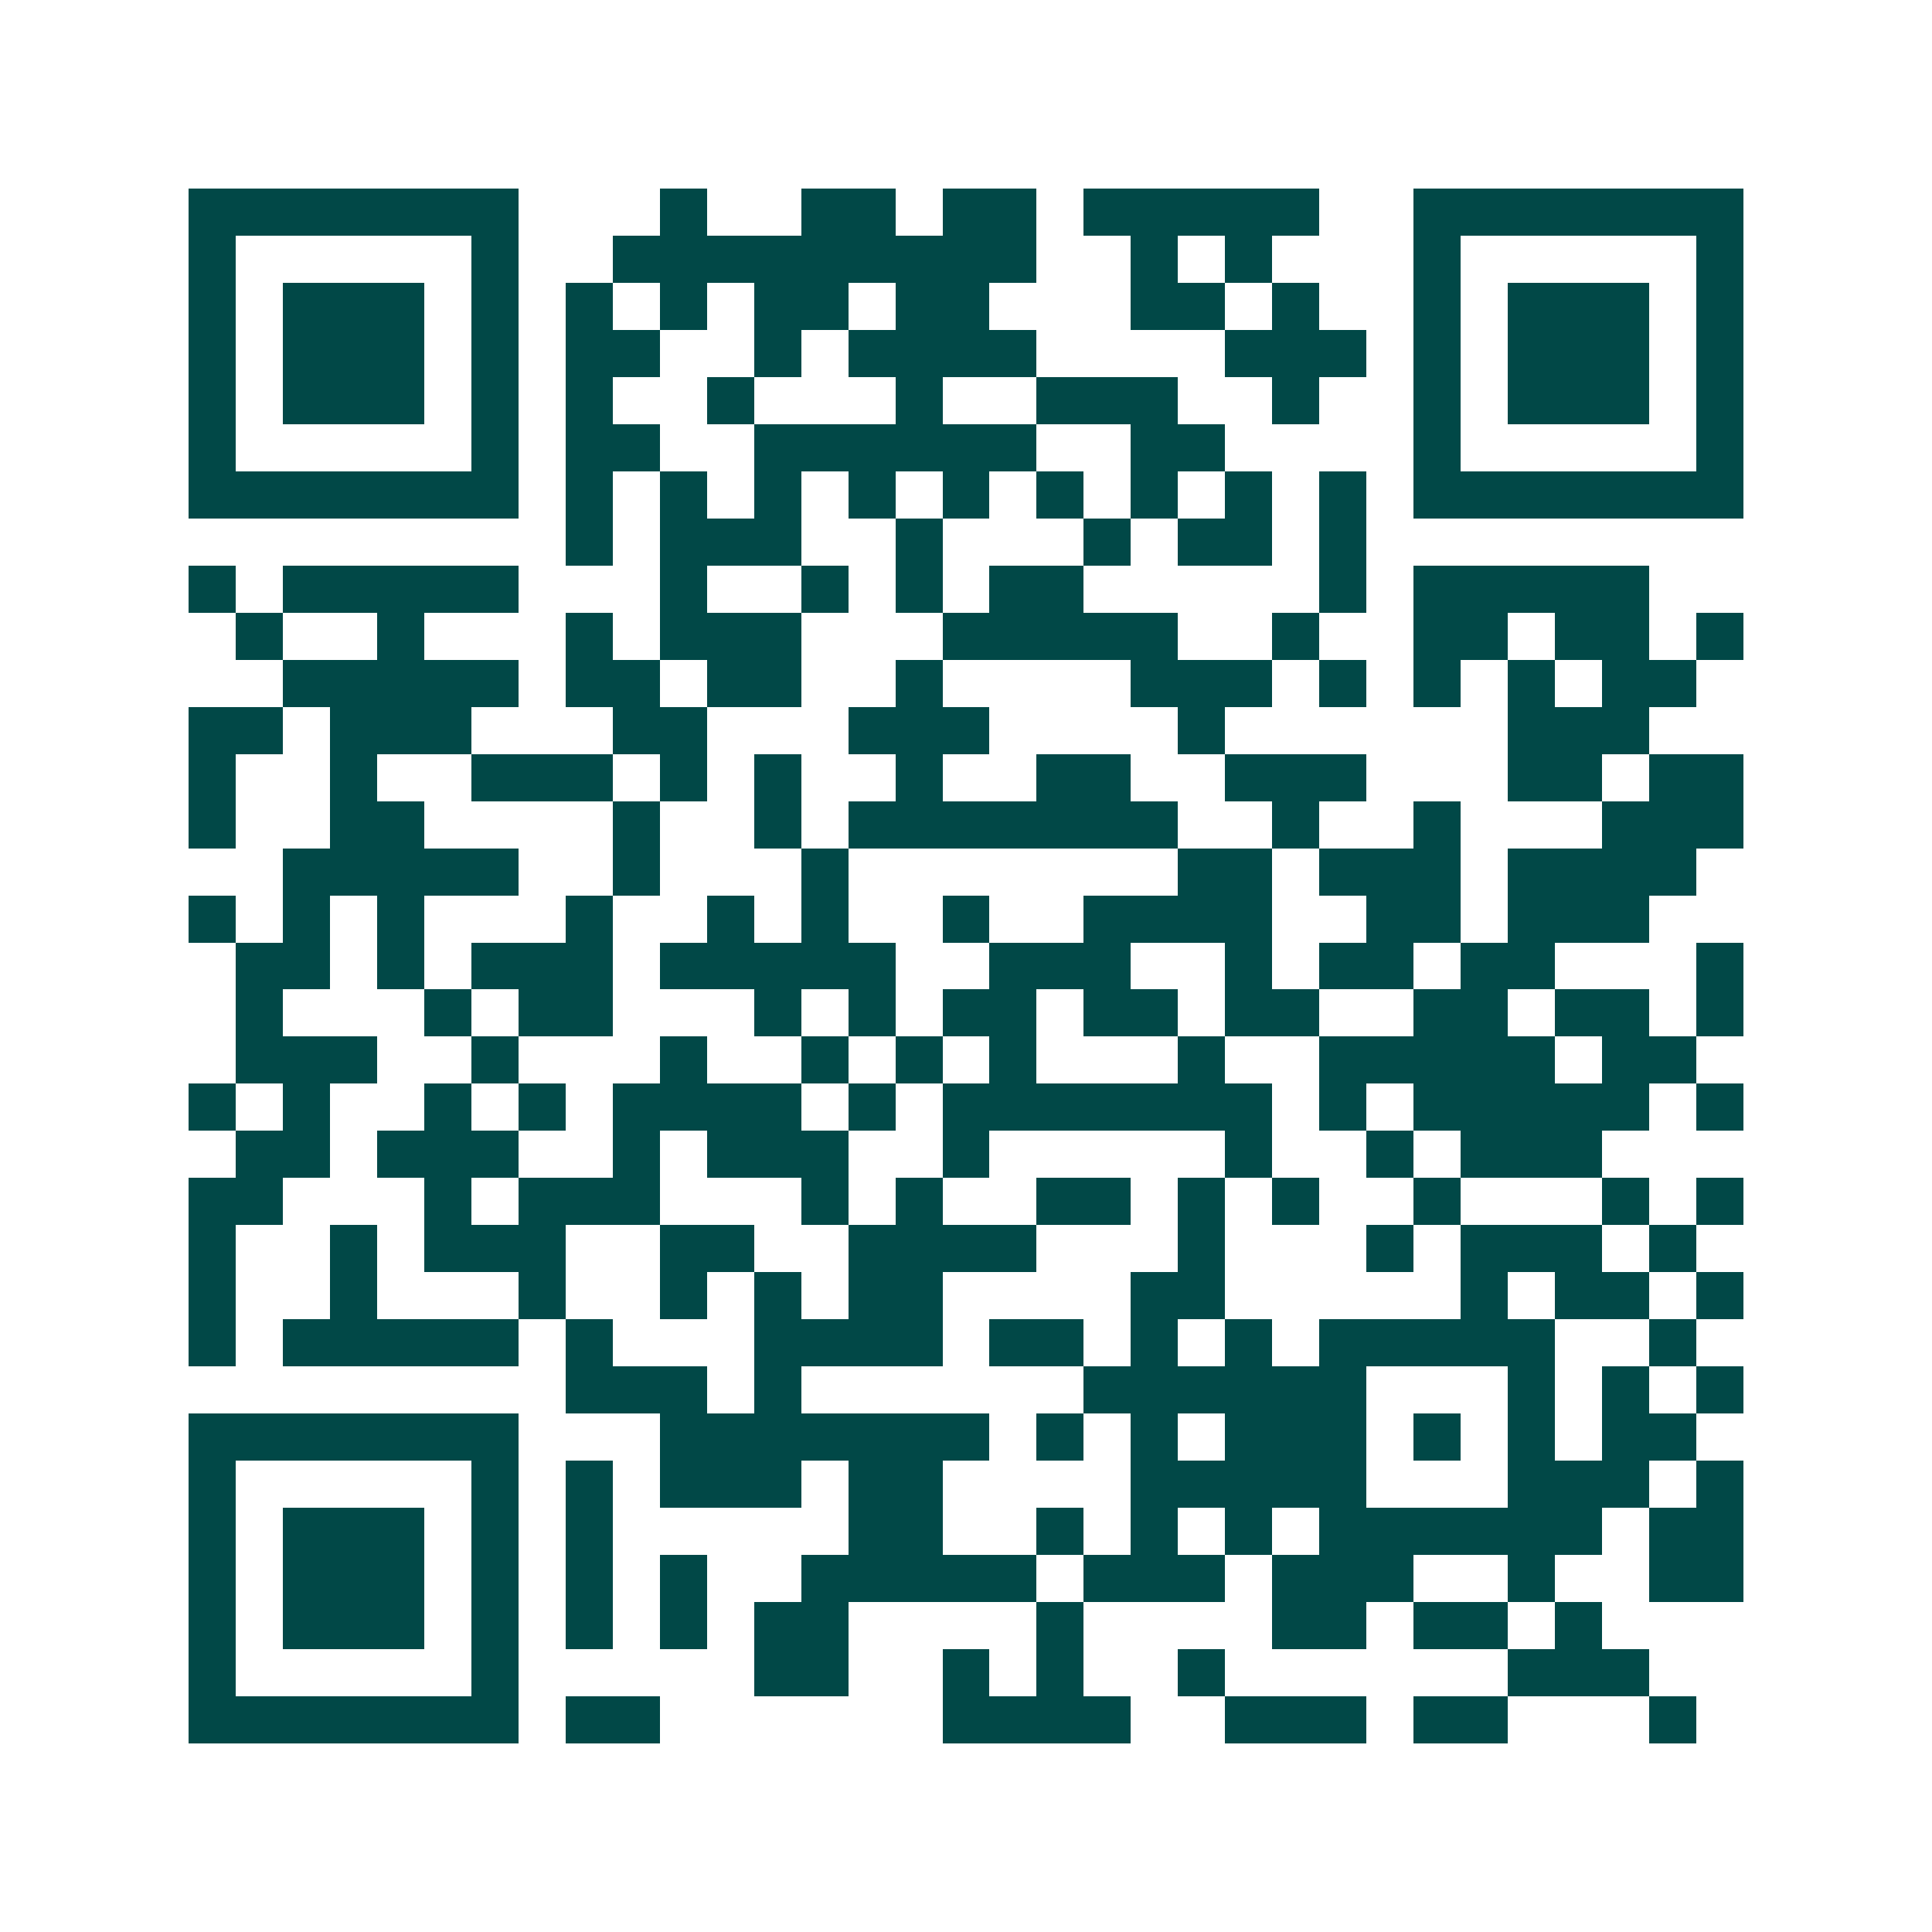 <svg xmlns="http://www.w3.org/2000/svg" width="200" height="200" viewBox="0 0 41 41" shape-rendering="crispEdges"><path fill="#ffffff" d="M0 0h41v41H0z"/><path stroke="#014847" d="M4 4.5h7m3 0h1m2 0h2m1 0h2m1 0h5m2 0h7M4 5.5h1m5 0h1m2 0h9m2 0h1m1 0h1m3 0h1m5 0h1M4 6.5h1m1 0h3m1 0h1m1 0h1m1 0h1m1 0h2m1 0h2m3 0h2m1 0h1m2 0h1m1 0h3m1 0h1M4 7.5h1m1 0h3m1 0h1m1 0h2m2 0h1m1 0h4m4 0h3m1 0h1m1 0h3m1 0h1M4 8.5h1m1 0h3m1 0h1m1 0h1m2 0h1m3 0h1m2 0h3m2 0h1m2 0h1m1 0h3m1 0h1M4 9.5h1m5 0h1m1 0h2m2 0h6m2 0h2m4 0h1m5 0h1M4 10.5h7m1 0h1m1 0h1m1 0h1m1 0h1m1 0h1m1 0h1m1 0h1m1 0h1m1 0h1m1 0h7M12 11.5h1m1 0h3m2 0h1m3 0h1m1 0h2m1 0h1M4 12.5h1m1 0h5m3 0h1m2 0h1m1 0h1m1 0h2m5 0h1m1 0h5M5 13.5h1m2 0h1m3 0h1m1 0h3m3 0h5m2 0h1m2 0h2m1 0h2m1 0h1M6 14.5h5m1 0h2m1 0h2m2 0h1m4 0h3m1 0h1m1 0h1m1 0h1m1 0h2M4 15.5h2m1 0h3m3 0h2m3 0h3m4 0h1m6 0h3M4 16.5h1m2 0h1m2 0h3m1 0h1m1 0h1m2 0h1m2 0h2m2 0h3m3 0h2m1 0h2M4 17.5h1m2 0h2m4 0h1m2 0h1m1 0h7m2 0h1m2 0h1m3 0h3M6 18.5h5m2 0h1m3 0h1m7 0h2m1 0h3m1 0h4M4 19.5h1m1 0h1m1 0h1m3 0h1m2 0h1m1 0h1m2 0h1m2 0h4m2 0h2m1 0h3M5 20.5h2m1 0h1m1 0h3m1 0h5m2 0h3m2 0h1m1 0h2m1 0h2m3 0h1M5 21.5h1m3 0h1m1 0h2m3 0h1m1 0h1m1 0h2m1 0h2m1 0h2m2 0h2m1 0h2m1 0h1M5 22.5h3m2 0h1m3 0h1m2 0h1m1 0h1m1 0h1m3 0h1m2 0h5m1 0h2M4 23.5h1m1 0h1m2 0h1m1 0h1m1 0h4m1 0h1m1 0h7m1 0h1m1 0h5m1 0h1M5 24.5h2m1 0h3m2 0h1m1 0h3m2 0h1m5 0h1m2 0h1m1 0h3M4 25.5h2m3 0h1m1 0h3m3 0h1m1 0h1m2 0h2m1 0h1m1 0h1m2 0h1m3 0h1m1 0h1M4 26.5h1m2 0h1m1 0h3m2 0h2m2 0h4m3 0h1m3 0h1m1 0h3m1 0h1M4 27.5h1m2 0h1m3 0h1m2 0h1m1 0h1m1 0h2m4 0h2m5 0h1m1 0h2m1 0h1M4 28.5h1m1 0h5m1 0h1m3 0h4m1 0h2m1 0h1m1 0h1m1 0h5m2 0h1M12 29.5h3m1 0h1m6 0h6m3 0h1m1 0h1m1 0h1M4 30.5h7m3 0h7m1 0h1m1 0h1m1 0h3m1 0h1m1 0h1m1 0h2M4 31.5h1m5 0h1m1 0h1m1 0h3m1 0h2m4 0h5m3 0h3m1 0h1M4 32.5h1m1 0h3m1 0h1m1 0h1m5 0h2m2 0h1m1 0h1m1 0h1m1 0h6m1 0h2M4 33.5h1m1 0h3m1 0h1m1 0h1m1 0h1m2 0h5m1 0h3m1 0h3m2 0h1m2 0h2M4 34.5h1m1 0h3m1 0h1m1 0h1m1 0h1m1 0h2m4 0h1m4 0h2m1 0h2m1 0h1M4 35.5h1m5 0h1m5 0h2m2 0h1m1 0h1m2 0h1m6 0h3M4 36.5h7m1 0h2m6 0h4m2 0h3m1 0h2m3 0h1"/></svg>
